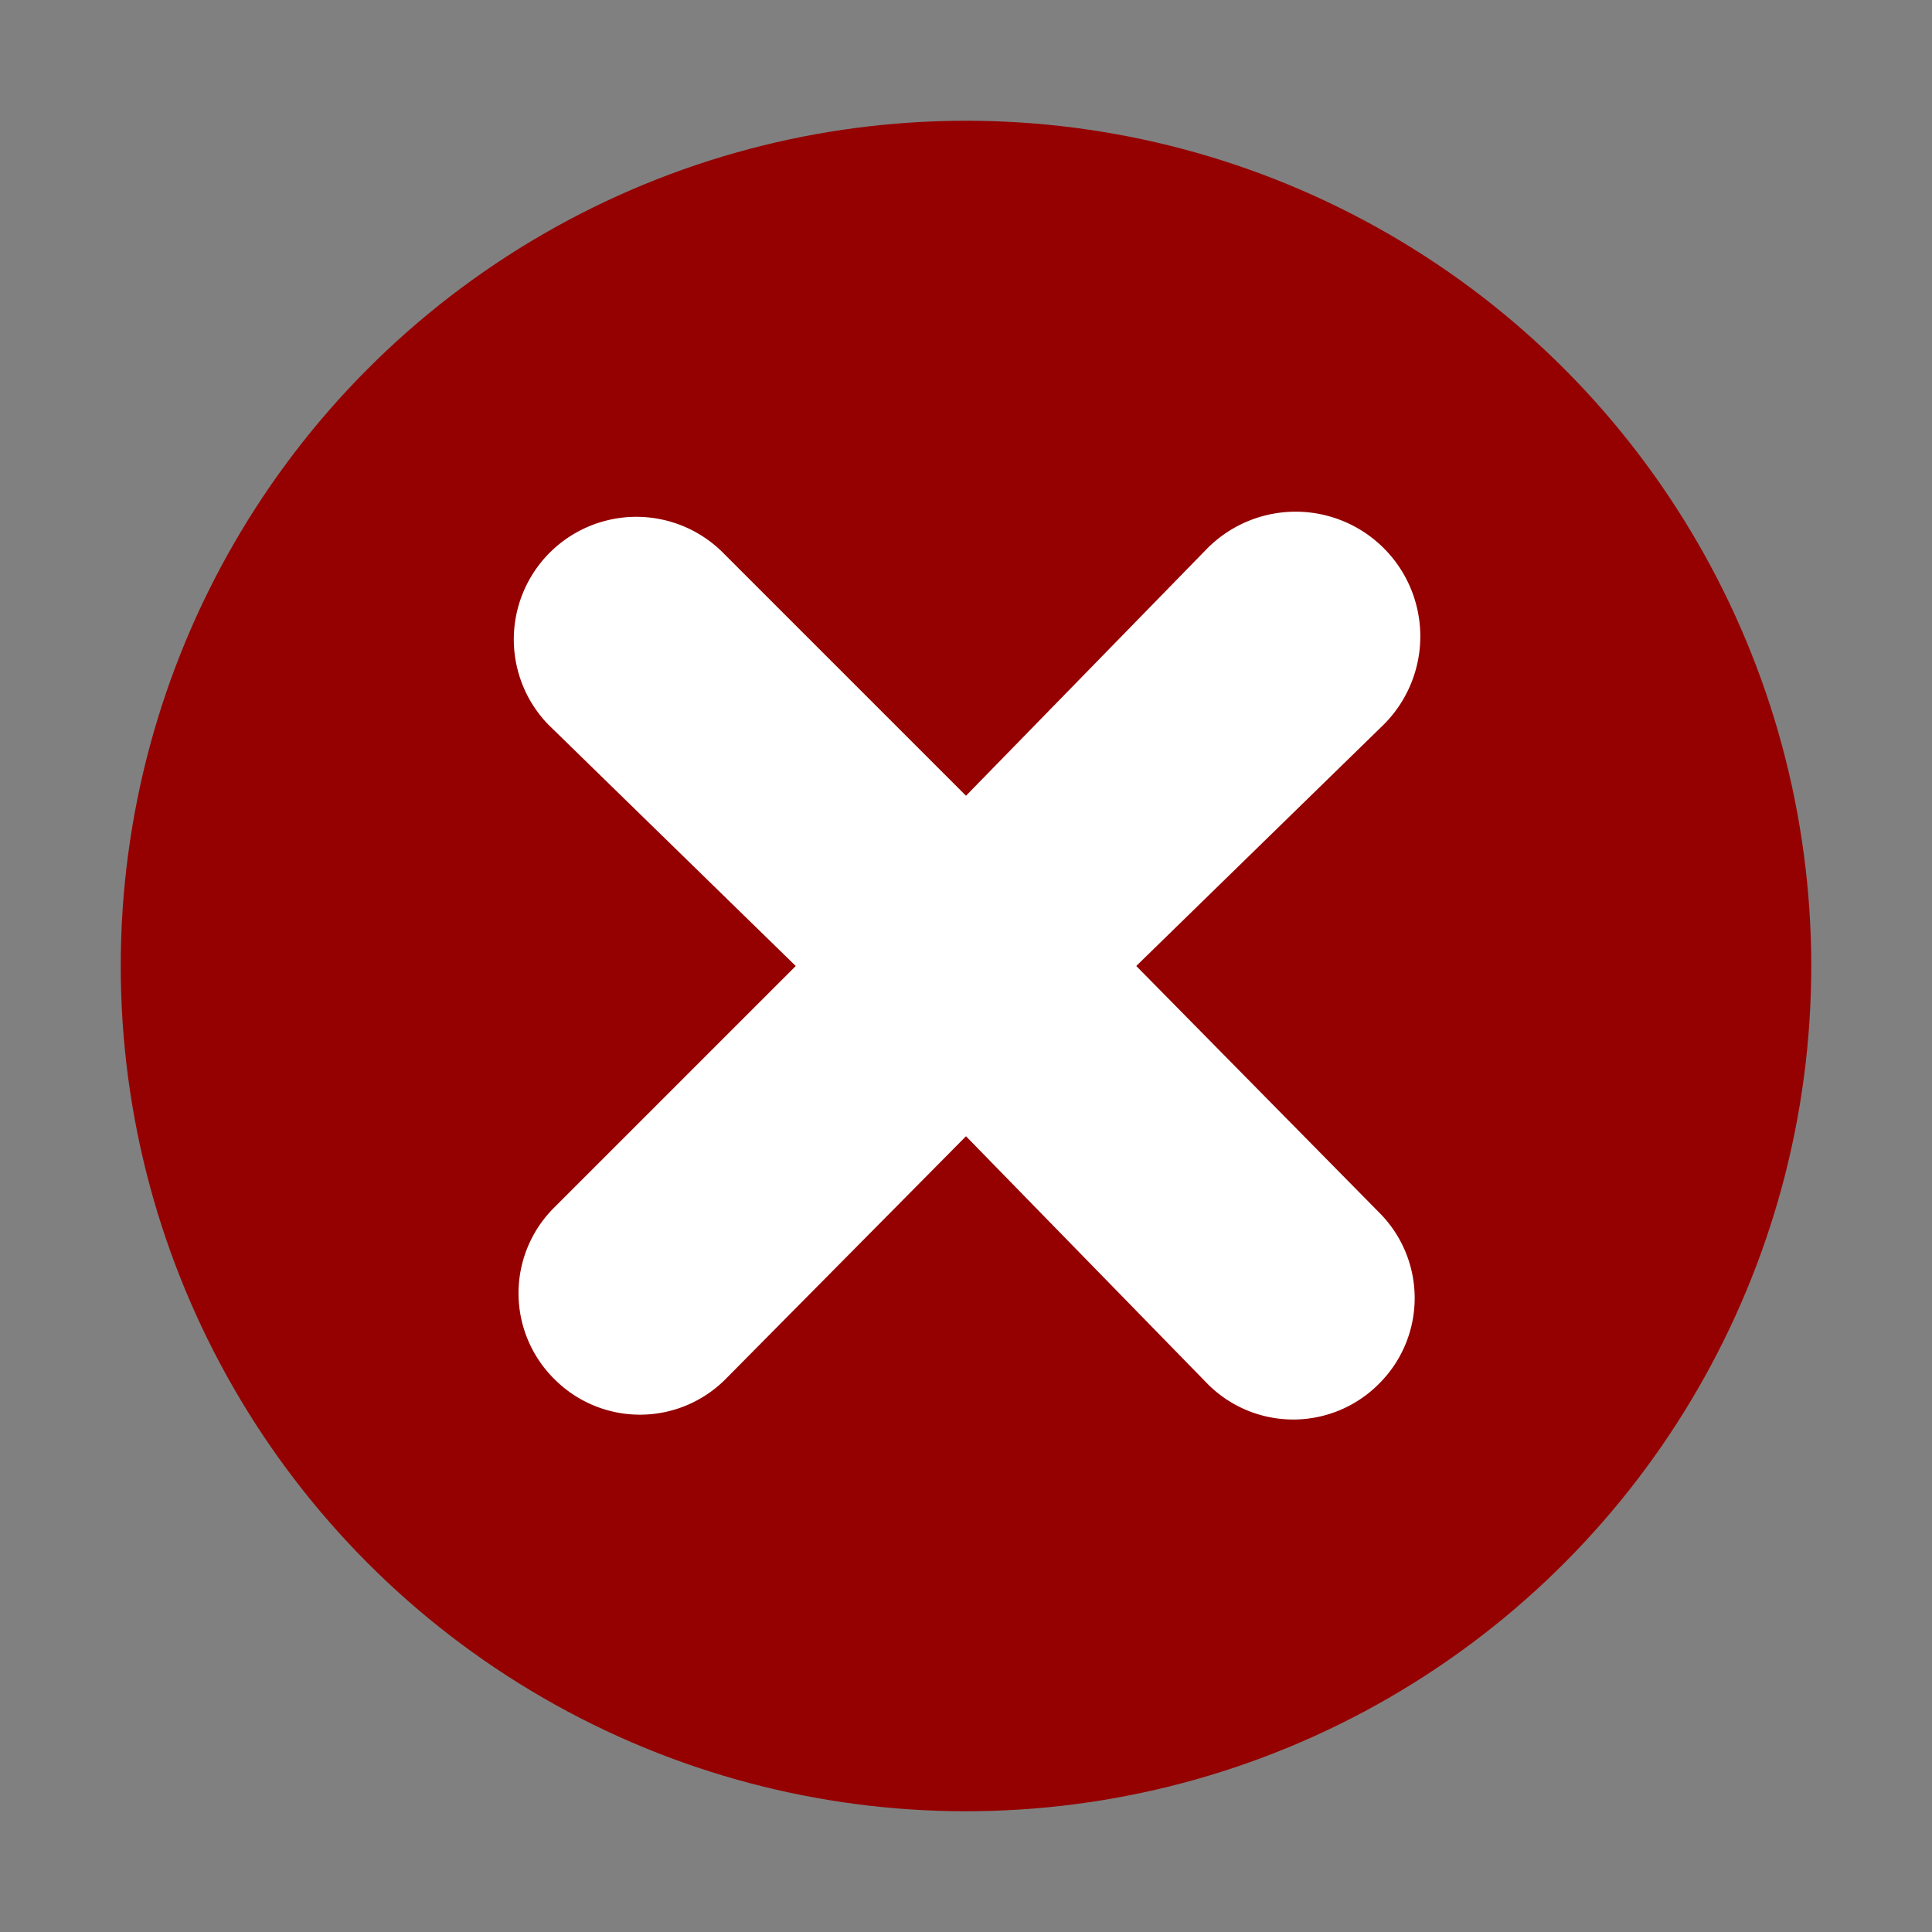 <svg id="Layer_1" data-name="Layer 1" xmlns="http://www.w3.org/2000/svg" viewBox="0 0 16 16"><rect x="0" y="0" width="16" height="16" fill="#808080" stroke="none"/><defs><style>.cls-1{fill:#950000;}.cls-2{fill:#fff;}.cls-3{fill:none;}</style></defs><g id="status-offline"><g id="bg"><circle class="cls-1" cx="8" cy="8" r="7"/></g><path id="detail" class="cls-2" d="M9.41,8l2.05-2A1,1,0,1,0,10,4.54L8,6.59l-2-2A1,1,0,0,0,4.54,6L6.59,8l-2,2a1,1,0,0,0,0,1.42,1,1,0,0,0,1.42,0L8,9.41l2,2.05a1,1,0,0,0,1.42,0,1,1,0,0,0,0-1.42Z"/><rect id="container" class="cls-3" width="16" height="16"/></g></svg>